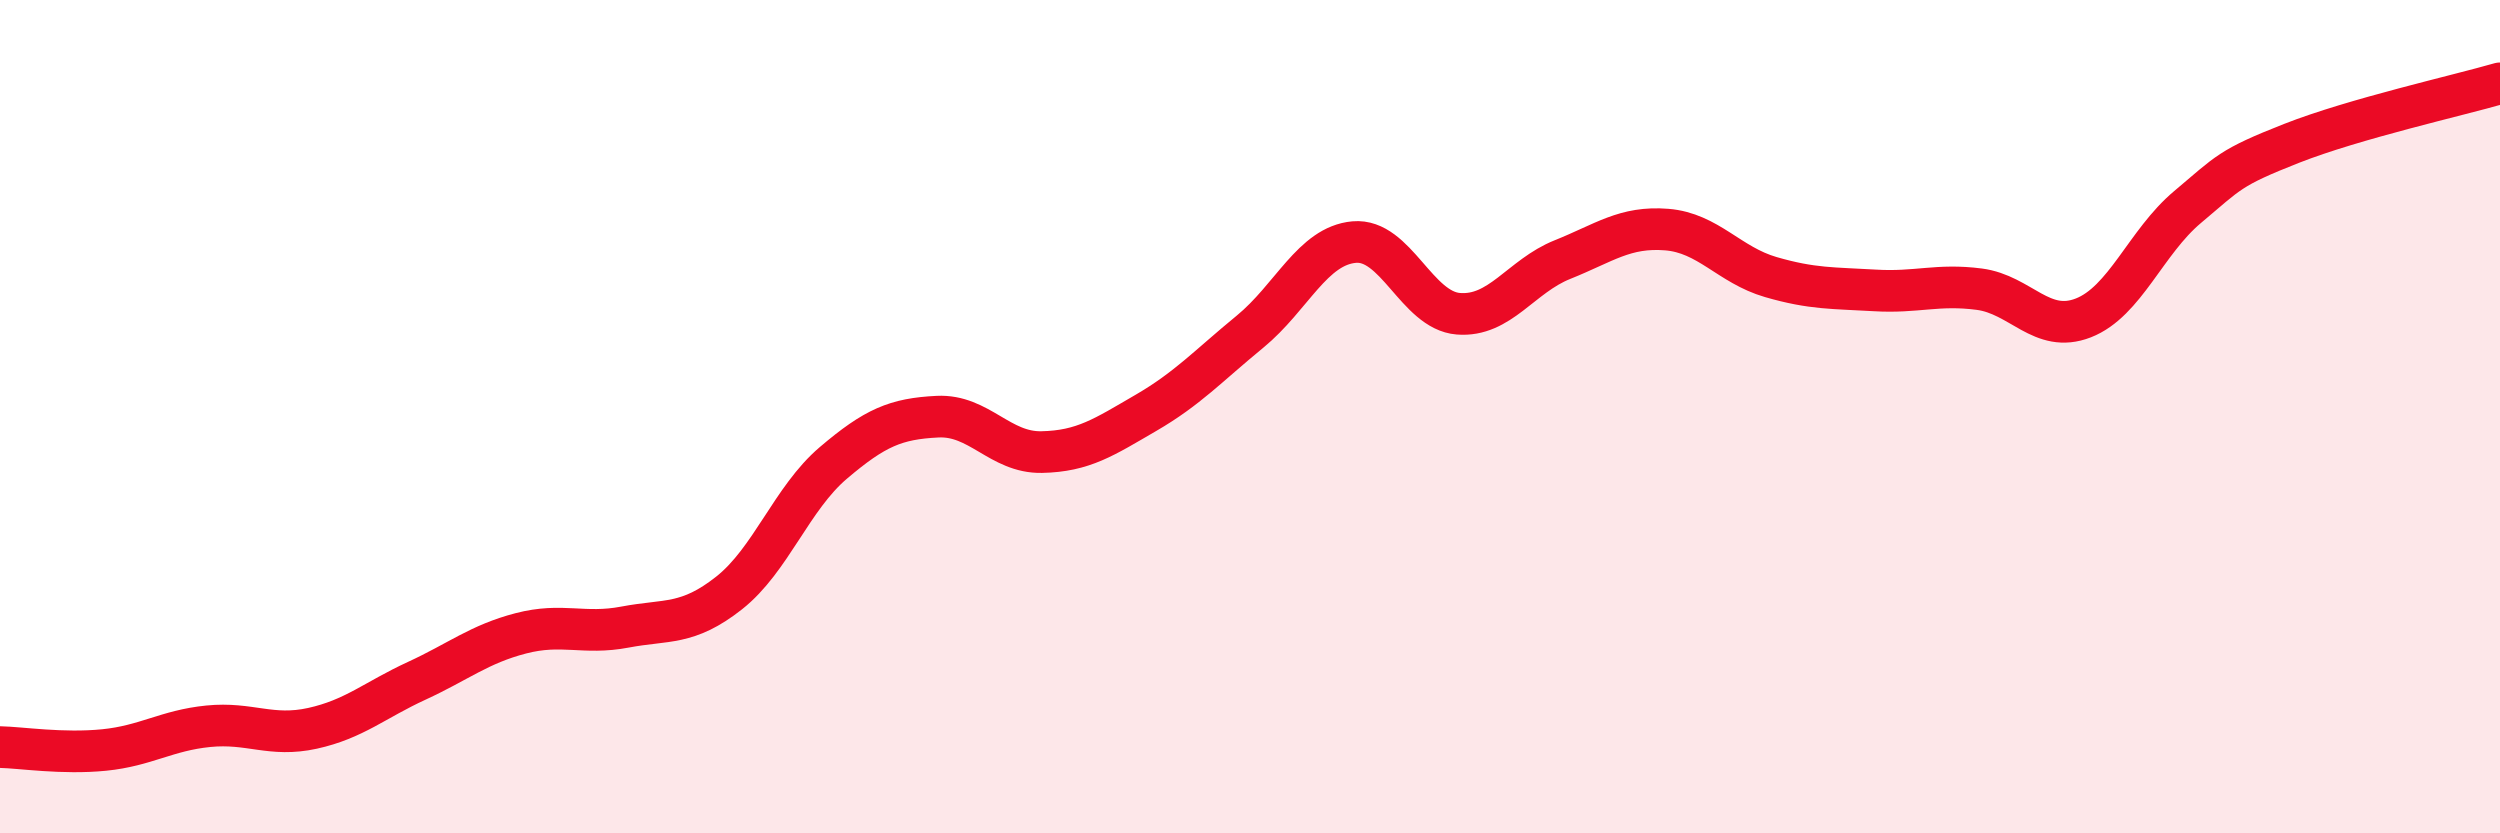 
    <svg width="60" height="20" viewBox="0 0 60 20" xmlns="http://www.w3.org/2000/svg">
      <path
        d="M 0,17.93 C 0.5,17.94 1.5,18.1 2.5,18 C 3.5,17.9 4,17.53 5,17.43 C 6,17.33 6.5,17.7 7.5,17.48 C 8.5,17.26 9,16.8 10,16.34 C 11,15.88 11.5,15.46 12.5,15.2 C 13.5,14.94 14,15.24 15,15.05 C 16,14.86 16.5,15.02 17.5,14.23 C 18.5,13.44 19,11.96 20,11.11 C 21,10.26 21.5,10.05 22.5,10 C 23.5,9.95 24,10.87 25,10.85 C 26,10.83 26.5,10.49 27.5,9.91 C 28.5,9.33 29,8.78 30,7.96 C 31,7.14 31.5,5.9 32.5,5.81 C 33.5,5.72 34,7.45 35,7.53 C 36,7.61 36.5,6.63 37.5,6.23 C 38.5,5.83 39,5.43 40,5.51 C 41,5.59 41.5,6.36 42.5,6.65 C 43.5,6.94 44,6.91 45,6.97 C 46,7.03 46.5,6.81 47.5,6.94 C 48.5,7.07 49,8.02 50,7.63 C 51,7.24 51.5,5.81 52.5,4.97 C 53.5,4.13 53.5,4.03 55,3.44 C 56.5,2.85 59,2.29 60,2L60 20L0 20Z"
        fill="#EB0A25"
        opacity="0.1"
        stroke-linecap="round"
        stroke-linejoin="round"
      />
      <path
        d="M 0,17.93 C 0.5,17.94 1.5,18.1 2.5,18 C 3.5,17.9 4,17.53 5,17.43 C 6,17.33 6.5,17.7 7.5,17.48 C 8.5,17.26 9,16.8 10,16.34 C 11,15.88 11.5,15.46 12.5,15.2 C 13.5,14.94 14,15.24 15,15.05 C 16,14.86 16.5,15.02 17.5,14.23 C 18.5,13.44 19,11.96 20,11.11 C 21,10.26 21.5,10.05 22.5,10 C 23.5,9.95 24,10.87 25,10.85 C 26,10.83 26.5,10.49 27.5,9.91 C 28.5,9.33 29,8.78 30,7.96 C 31,7.14 31.5,5.9 32.5,5.81 C 33.5,5.72 34,7.45 35,7.53 C 36,7.61 36.5,6.63 37.5,6.23 C 38.5,5.83 39,5.43 40,5.51 C 41,5.59 41.5,6.36 42.5,6.65 C 43.5,6.94 44,6.91 45,6.97 C 46,7.03 46.5,6.81 47.5,6.94 C 48.5,7.07 49,8.02 50,7.63 C 51,7.24 51.5,5.81 52.5,4.97 C 53.5,4.13 53.5,4.03 55,3.44 C 56.5,2.85 59,2.29 60,2"
        stroke="#EB0A25"
        stroke-width="1"
        fill="none"
        stroke-linecap="round"
        stroke-linejoin="round"
      />
    </svg>
  